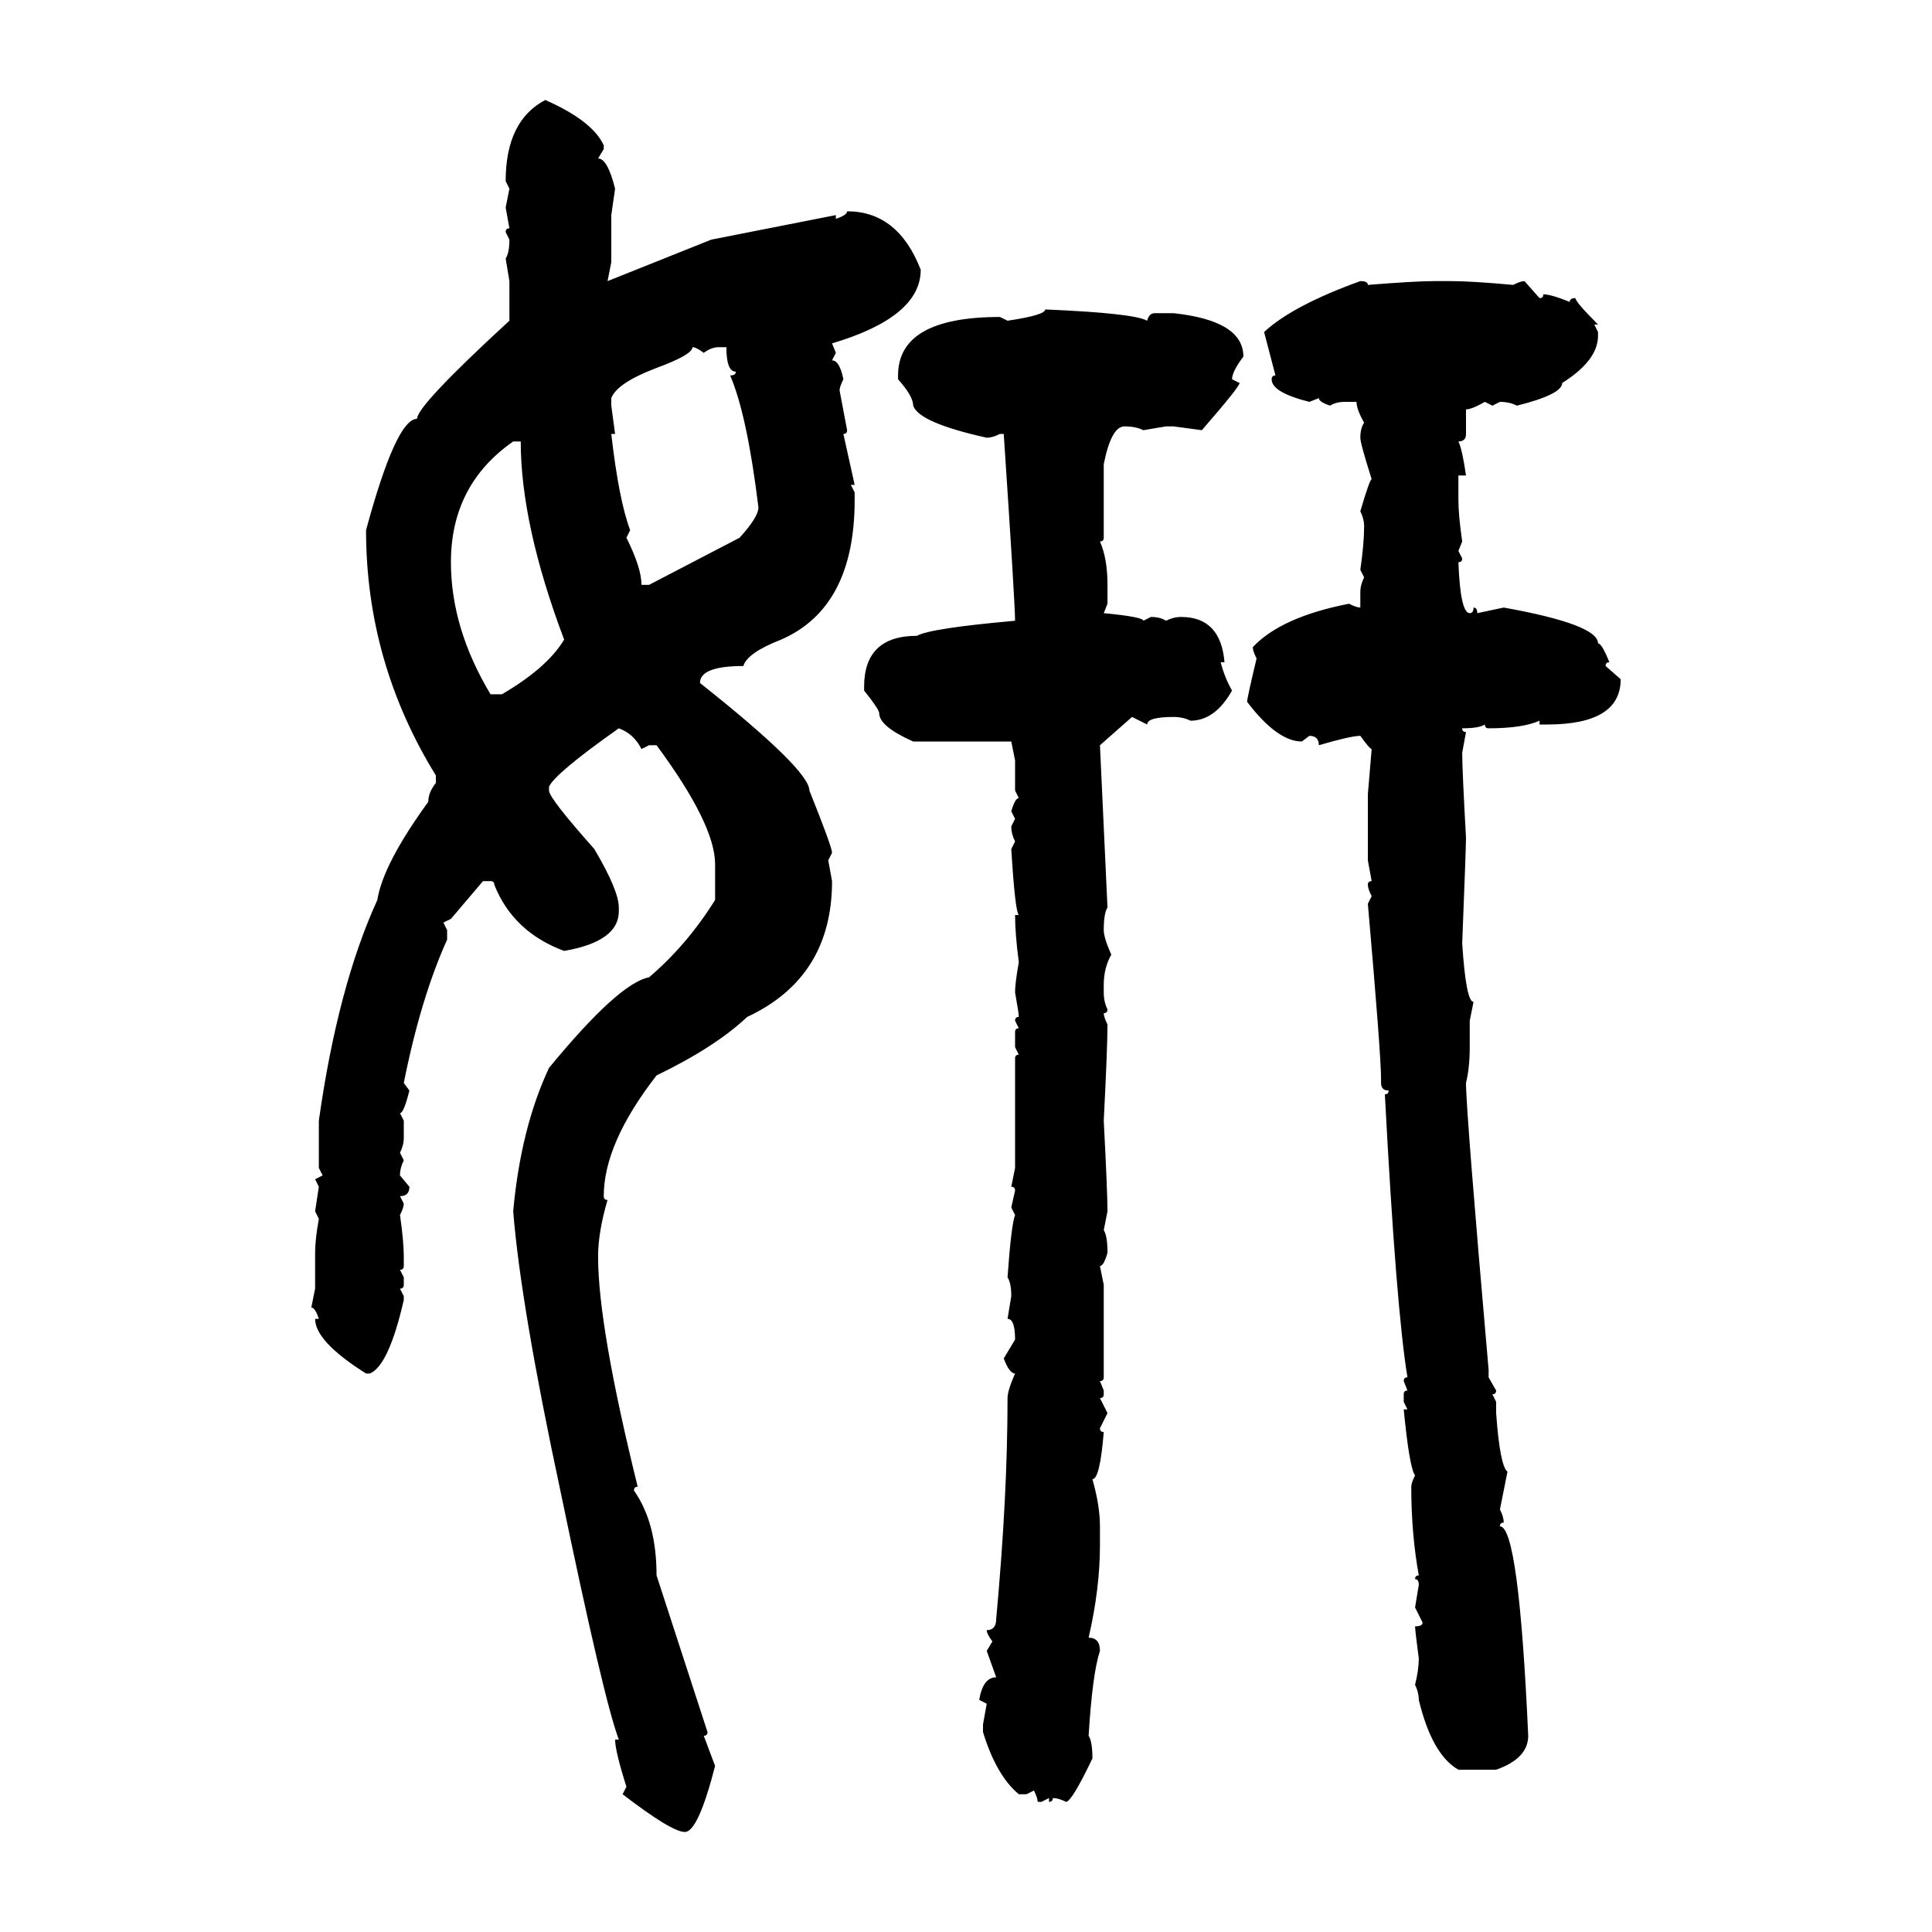 <svg xmlns="http://www.w3.org/2000/svg" xmlns:xlink="http://www.w3.org/1999/xlink" width="300" height="300"><path d="M84.67 15.53L84.67 15.53Q91.99 18.75 93.75 22.56L93.75 22.56L93.75 23.14L92.87 24.61Q94.34 24.61 95.51 29.30L95.51 29.30L94.92 33.40L94.92 40.72L94.34 43.65L110.45 37.21L129.79 33.40L129.79 33.98Q131.54 33.40 131.54 32.81L131.54 32.81Q139.45 32.81 142.97 41.89L142.97 41.89Q142.97 49.22 129.20 53.32L129.20 53.32L129.79 54.79L129.20 55.96Q130.37 55.96 130.96 58.89L130.96 58.89Q130.37 60.06 130.37 60.64L130.37 60.64L131.54 66.80Q131.54 67.38 130.96 67.38L130.96 67.38L132.71 75.29L132.13 75.29L132.71 76.46L132.71 77.64Q132.71 94.34 121.29 99.32L121.29 99.32Q116.02 101.37 115.43 103.42L115.43 103.42Q108.69 103.42 108.69 106.05L108.69 106.05Q125.68 119.53 125.68 122.75L125.68 122.75Q129.20 131.54 129.20 132.42L129.20 132.42L128.61 133.59L129.20 136.82Q129.20 151.76 116.02 157.91L116.02 157.91Q111.04 162.60 101.95 166.99L101.95 166.99Q93.75 177.54 93.75 185.74L93.75 185.74Q93.75 186.33 94.34 186.33L94.34 186.33Q92.87 191.31 92.87 195.12L92.87 195.12Q92.87 205.96 99.02 230.86L99.02 230.86Q98.44 230.86 98.44 231.45L98.44 231.45Q101.95 236.43 101.95 244.63L101.95 244.63L109.86 268.95Q109.86 269.53 109.28 269.53L109.28 269.53L111.04 274.22Q108.40 284.47 106.35 284.47L106.35 284.47Q104.30 284.47 96.68 278.61L96.68 278.61L97.27 277.44Q95.51 271.88 95.51 270.12L95.51 270.12L96.09 270.12Q93.75 263.96 87.01 231.45L87.01 231.45Q80.86 202.73 79.69 188.09L79.69 188.09Q80.86 175.20 85.25 165.82L85.25 165.82Q96.09 152.64 100.78 151.76L100.78 151.76Q106.64 146.78 111.04 139.75L111.04 139.75L111.04 134.18Q111.04 128.03 101.95 115.72L101.95 115.72L100.78 115.72L99.61 116.31Q98.44 113.96 96.09 113.09L96.09 113.09Q86.13 120.12 85.25 122.17L85.25 122.17L85.25 122.75Q85.25 123.93 92.29 131.84L92.29 131.84Q96.09 138.28 96.09 140.92L96.09 140.92L96.09 141.50Q96.09 146.19 87.60 147.66L87.60 147.66Q79.69 144.73 76.76 137.40L76.76 137.40Q76.76 136.82 76.17 136.82L76.17 136.82L75 136.82L70.02 142.68L68.85 143.26L69.43 144.43L69.43 145.90Q65.33 154.98 62.70 168.16L62.70 168.16L63.57 169.34Q62.70 172.85 62.11 172.85L62.11 172.85L62.70 174.02L62.70 176.66Q62.70 177.83 62.11 179.00L62.11 179.00L62.70 180.18Q62.11 181.35 62.11 182.52L62.11 182.52L63.57 184.28Q63.57 185.74 62.11 185.74L62.11 185.74L62.70 186.91Q62.70 187.50 62.11 188.67L62.11 188.67Q62.70 192.77 62.70 195.12L62.70 195.12L62.70 196.58Q62.70 197.17 62.11 197.17L62.11 197.17L62.70 198.34L62.70 199.51Q62.70 200.10 62.11 200.10L62.11 200.10L62.70 201.27L62.70 201.86Q60.35 212.11 57.42 213.28L57.42 213.28L56.84 213.28Q48.93 208.30 48.93 204.79L48.93 204.79L49.51 204.79Q48.93 203.03 48.34 203.03L48.34 203.03L48.93 200.10L48.93 194.53Q48.93 192.48 49.51 189.26L49.51 189.26L48.93 188.09L49.51 184.28L48.93 183.11L50.10 182.52L49.51 181.35L49.51 174.02Q52.44 153.22 58.59 139.75L58.59 139.75Q59.47 134.18 66.50 124.51L66.50 124.51Q66.50 123.05 67.68 121.58L67.68 121.58L67.68 120.41Q56.84 102.83 56.84 82.32L56.84 82.32Q61.52 65.04 64.75 65.04L64.75 65.04Q64.75 62.99 79.10 49.80L79.10 49.80L79.10 43.65L78.52 40.14Q79.10 39.26 79.10 37.21L79.10 37.21L78.52 36.04Q78.52 35.45 79.10 35.45L79.10 35.45L78.52 32.23L79.10 29.30L78.52 28.13Q78.52 18.75 84.67 15.53ZM211.23 43.65L211.23 43.65Q212.40 43.65 212.40 44.24L212.40 44.24Q219.73 43.65 222.66 43.65L222.66 43.65L225.29 43.65Q228.52 43.65 234.96 44.24L234.96 44.24Q236.13 43.65 236.72 43.65L236.72 43.65L239.06 46.29Q239.65 46.29 239.65 45.70L239.65 45.70Q240.82 45.70 243.75 46.88L243.75 46.88Q243.75 46.29 244.63 46.29L244.63 46.29Q244.63 46.88 248.14 50.39L248.14 50.39L247.56 50.39L248.14 51.56L248.14 52.15Q248.14 55.96 242.58 59.47L242.58 59.47Q242.58 61.23 235.55 62.99L235.55 62.99Q234.38 62.40 232.91 62.40L232.91 62.40L231.74 62.99L230.57 62.40Q228.52 63.57 227.64 63.57L227.64 63.57L227.64 67.38Q227.64 68.55 226.46 68.55L226.46 68.55Q227.05 69.73 227.64 73.83L227.64 73.83L226.46 73.83L226.46 77.64Q226.46 79.98 227.05 84.08L227.05 84.08L226.46 85.55L227.05 86.72Q227.05 87.30 226.46 87.30L226.46 87.30Q226.76 95.21 228.22 95.21L228.22 95.21Q228.81 95.21 228.81 94.34L228.81 94.34Q229.39 94.34 229.39 95.21L229.39 95.21L233.50 94.34Q248.14 96.97 248.14 99.90L248.14 99.90Q248.73 99.90 249.90 102.83L249.90 102.83Q249.32 102.83 249.32 103.42L249.32 103.42L251.66 105.47Q251.66 112.50 240.23 112.50L240.23 112.50L239.06 112.50L239.06 111.91Q236.43 113.09 231.15 113.09L231.15 113.09Q230.57 113.09 230.57 112.50L230.57 112.50Q229.69 113.09 227.05 113.09L227.05 113.09Q227.05 113.67 227.64 113.67L227.64 113.67L227.05 116.89Q227.05 119.53 227.64 130.08L227.64 130.08Q227.64 131.54 227.05 146.48L227.05 146.48Q227.64 155.57 228.81 155.57L228.81 155.57L228.22 158.50L228.22 162.60Q228.22 165.82 227.64 168.16L227.64 168.16Q227.64 172.56 231.15 212.70L231.15 212.70L231.15 213.87L232.32 215.92Q232.32 216.50 231.74 216.50L231.74 216.50L232.32 217.68L232.32 219.43Q232.91 227.64 234.08 228.52L234.08 228.52L232.91 234.38Q233.50 235.55 233.50 236.43L233.50 236.43Q232.91 236.43 232.91 237.01L232.91 237.01Q235.84 237.01 237.30 269.53L237.30 269.53Q237.30 273.05 232.32 274.80L232.32 274.80L226.46 274.80Q222.36 272.46 220.31 263.96L220.31 263.96Q220.31 262.79 219.73 261.62L219.73 261.62Q220.31 259.28 220.31 257.52L220.31 257.52Q219.73 253.13 219.73 252.54L219.73 252.54Q220.90 252.54 220.90 251.95L220.90 251.95L219.73 249.61L220.31 246.09Q220.31 245.21 219.73 245.21L219.73 245.21Q219.73 244.63 220.31 244.63L220.31 244.63Q219.14 238.18 219.14 230.86L219.14 230.86Q219.14 230.27 219.73 229.10L219.73 229.10Q218.85 227.93 217.97 218.85L217.97 218.85L218.55 218.85L217.97 217.68L217.97 216.50Q217.97 215.92 218.55 215.92L218.55 215.92L217.97 214.45Q217.97 213.87 218.55 213.87L218.55 213.87Q216.80 203.32 215.04 169.92L215.04 169.92Q215.63 169.92 215.63 169.34L215.63 169.34Q214.45 169.34 214.45 168.16L214.45 168.16L214.45 167.58Q214.45 163.77 212.40 140.33L212.40 140.33L212.99 139.16Q212.40 137.99 212.40 137.40L212.40 137.40Q212.40 136.82 212.99 136.82L212.99 136.82L212.40 133.59L212.40 123.34L212.99 116.31Q212.70 116.31 211.23 114.26L211.23 114.26Q209.77 114.26 204.79 115.72L204.79 115.72Q204.79 114.26 203.32 114.26L203.32 114.26L202.15 115.14Q198.34 115.14 193.65 108.98L193.65 108.98Q193.65 108.40 195.12 102.25L195.12 102.25Q194.53 101.07 194.53 100.49L194.53 100.49Q198.93 95.80 209.47 93.75L209.47 93.75Q210.64 94.34 211.23 94.34L211.23 94.34L211.23 91.99Q211.23 90.82 211.82 89.65L211.82 89.65L211.23 88.48Q211.82 84.38 211.82 81.74L211.82 81.74Q211.82 80.57 211.23 79.39L211.23 79.39Q212.70 74.41 212.99 74.41L212.99 74.41Q211.23 68.85 211.23 67.97L211.23 67.97Q211.23 66.50 211.82 65.63L211.82 65.63Q210.64 63.57 210.64 62.40L210.64 62.40L208.89 62.40Q207.42 62.40 206.54 62.99L206.54 62.99Q204.79 62.40 204.79 61.82L204.79 61.82L203.32 62.40Q197.46 60.94 197.46 58.89L197.46 58.89Q197.46 58.30 198.05 58.30L198.05 58.30L196.29 51.56Q200.68 47.46 211.23 43.65ZM162.30 48.05L162.30 48.05Q176.07 48.63 178.13 49.80L178.13 49.80Q178.42 48.63 179.30 48.63L179.30 48.63L182.23 48.63Q193.07 49.80 193.07 55.37L193.07 55.37Q191.31 57.71 191.31 58.89L191.31 58.89L192.48 59.47Q192.48 60.06 186.62 66.80L186.62 66.80L182.23 66.21L181.05 66.21L177.54 66.80Q176.37 66.21 174.61 66.21L174.61 66.21Q172.56 66.21 171.39 72.07L171.39 72.07L171.39 83.50Q171.39 84.08 170.80 84.08L170.80 84.08Q171.97 86.72 171.97 90.82L171.97 90.82L171.97 93.75L171.39 95.21Q177.54 95.80 177.54 96.39L177.54 96.39L178.71 95.80Q180.18 95.80 181.05 96.39L181.05 96.39Q182.23 95.80 183.40 95.80L183.40 95.80Q189.55 95.80 190.14 102.83L190.14 102.83L189.55 102.83Q190.14 105.18 191.31 107.23L191.31 107.23Q188.67 111.91 184.86 111.91L184.86 111.91Q183.69 111.33 182.23 111.33L182.23 111.33Q178.13 111.33 178.13 112.50L178.13 112.50L175.78 111.33L170.80 115.72L171.97 140.92Q171.39 141.80 171.39 144.43L171.39 144.43Q171.39 145.61 172.56 148.24L172.56 148.24Q171.39 150.29 171.39 152.93L171.39 152.93L171.39 154.10Q171.39 155.57 171.97 156.74L171.97 156.74Q171.97 157.32 171.39 157.32L171.39 157.32Q171.39 157.91 171.97 159.08L171.97 159.08Q171.97 162.60 171.39 174.02L171.39 174.02Q171.97 185.16 171.97 188.09L171.97 188.09L171.39 191.02Q171.97 191.89 171.97 194.53L171.97 194.53Q171.39 196.58 170.80 196.58L170.80 196.58L171.39 199.51L171.39 213.87Q171.39 214.45 170.80 214.45L170.80 214.45L171.39 215.92L171.39 216.50Q171.39 217.09 170.80 217.09L170.80 217.09L171.97 219.43L170.80 221.78Q170.80 222.36 171.39 222.36L171.39 222.36Q170.80 229.69 169.63 229.69L169.63 229.69Q170.80 233.79 170.80 237.01L170.80 237.01L170.80 239.94Q170.80 246.68 169.04 254.30L169.04 254.30Q170.80 254.30 170.80 256.35L170.80 256.35Q169.63 259.86 169.04 269.53L169.04 269.53Q169.63 270.41 169.63 273.05L169.63 273.05Q166.41 279.79 165.53 279.79L165.53 279.79Q164.36 279.20 163.48 279.20L163.48 279.20Q163.48 279.79 162.89 279.79L162.89 279.79L162.89 279.20L161.72 279.79L161.13 279.79Q161.13 279.20 160.55 278.03L160.55 278.03L159.38 278.61L158.20 278.61Q154.69 275.68 152.64 268.95L152.64 268.95L152.64 267.77L153.22 264.55L152.05 263.96Q152.64 260.45 154.69 260.45L154.69 260.45L153.22 256.35L154.10 254.88Q153.22 253.71 153.22 253.13L153.22 253.13Q154.69 253.13 154.69 251.37L154.69 251.37Q156.45 232.32 156.45 217.09L156.45 217.09Q156.45 215.92 157.62 213.28L157.62 213.28Q156.74 213.28 155.86 210.94L155.86 210.94L157.62 208.01Q157.62 204.79 156.45 204.79L156.45 204.79L157.03 201.27Q157.03 199.22 156.45 198.34L156.45 198.34Q157.03 190.14 157.62 188.67L157.62 188.67L157.03 187.50L157.62 184.86Q157.62 184.28 157.03 184.28L157.03 184.28L157.62 181.35L157.62 164.36Q157.62 163.77 158.20 163.77L158.20 163.77L157.62 162.60L157.62 160.25Q157.62 159.67 158.20 159.67L158.20 159.67L157.62 158.50Q157.62 157.91 158.20 157.91L158.20 157.91Q158.20 157.32 157.62 154.10L157.62 154.10Q157.62 152.64 158.20 149.41L158.20 149.41Q157.62 145.02 157.62 142.09L157.62 142.09L158.20 142.09Q157.62 141.50 157.03 131.84L157.03 131.84L157.62 130.66Q157.03 129.49 157.03 128.32L157.03 128.32L157.62 127.15L157.03 125.98Q157.62 123.93 158.20 123.93L158.20 123.93L157.62 122.75L157.62 118.07L157.03 115.14L141.80 115.14Q136.52 112.79 136.52 110.74L136.52 110.74Q136.52 110.16 134.18 107.23L134.18 107.23L134.18 106.64Q134.18 98.73 142.38 98.73L142.38 98.73Q144.43 97.56 157.62 96.39L157.62 96.39Q157.62 93.75 155.86 67.38L155.86 67.38L155.27 67.38Q154.10 67.97 153.22 67.97L153.22 67.97Q142.68 65.63 141.80 62.99L141.80 62.99Q141.80 61.52 139.45 58.89L139.45 58.89L139.45 58.30Q139.45 49.22 155.27 49.22L155.27 49.22L156.45 49.80Q162.30 48.93 162.30 48.05ZM107.52 53.91L107.52 53.91Q107.52 55.08 101.95 57.13L101.95 57.13Q95.80 59.47 94.92 61.82L94.92 61.82L94.92 62.99L95.51 67.38L94.92 67.38Q96.09 77.64 97.85 82.32L97.85 82.32L97.27 83.50Q99.61 88.18 99.61 90.82L99.61 90.82L100.78 90.82L114.84 83.50Q117.77 80.27 117.77 78.81L117.77 78.81Q116.02 64.45 113.38 58.30L113.38 58.30Q114.26 58.30 114.26 57.71L114.26 57.71Q112.79 57.71 112.79 53.91L112.79 53.91L111.62 53.91Q110.45 53.91 109.28 54.79L109.28 54.79Q108.11 53.91 107.52 53.91ZM70.02 87.30L70.02 87.30Q70.02 97.56 76.17 107.81L76.17 107.81L77.93 107.81Q84.96 103.71 87.60 99.32L87.60 99.32Q80.86 81.45 80.86 68.55L80.86 68.55L79.69 68.55Q70.02 75.29 70.02 87.30Z"/></svg>